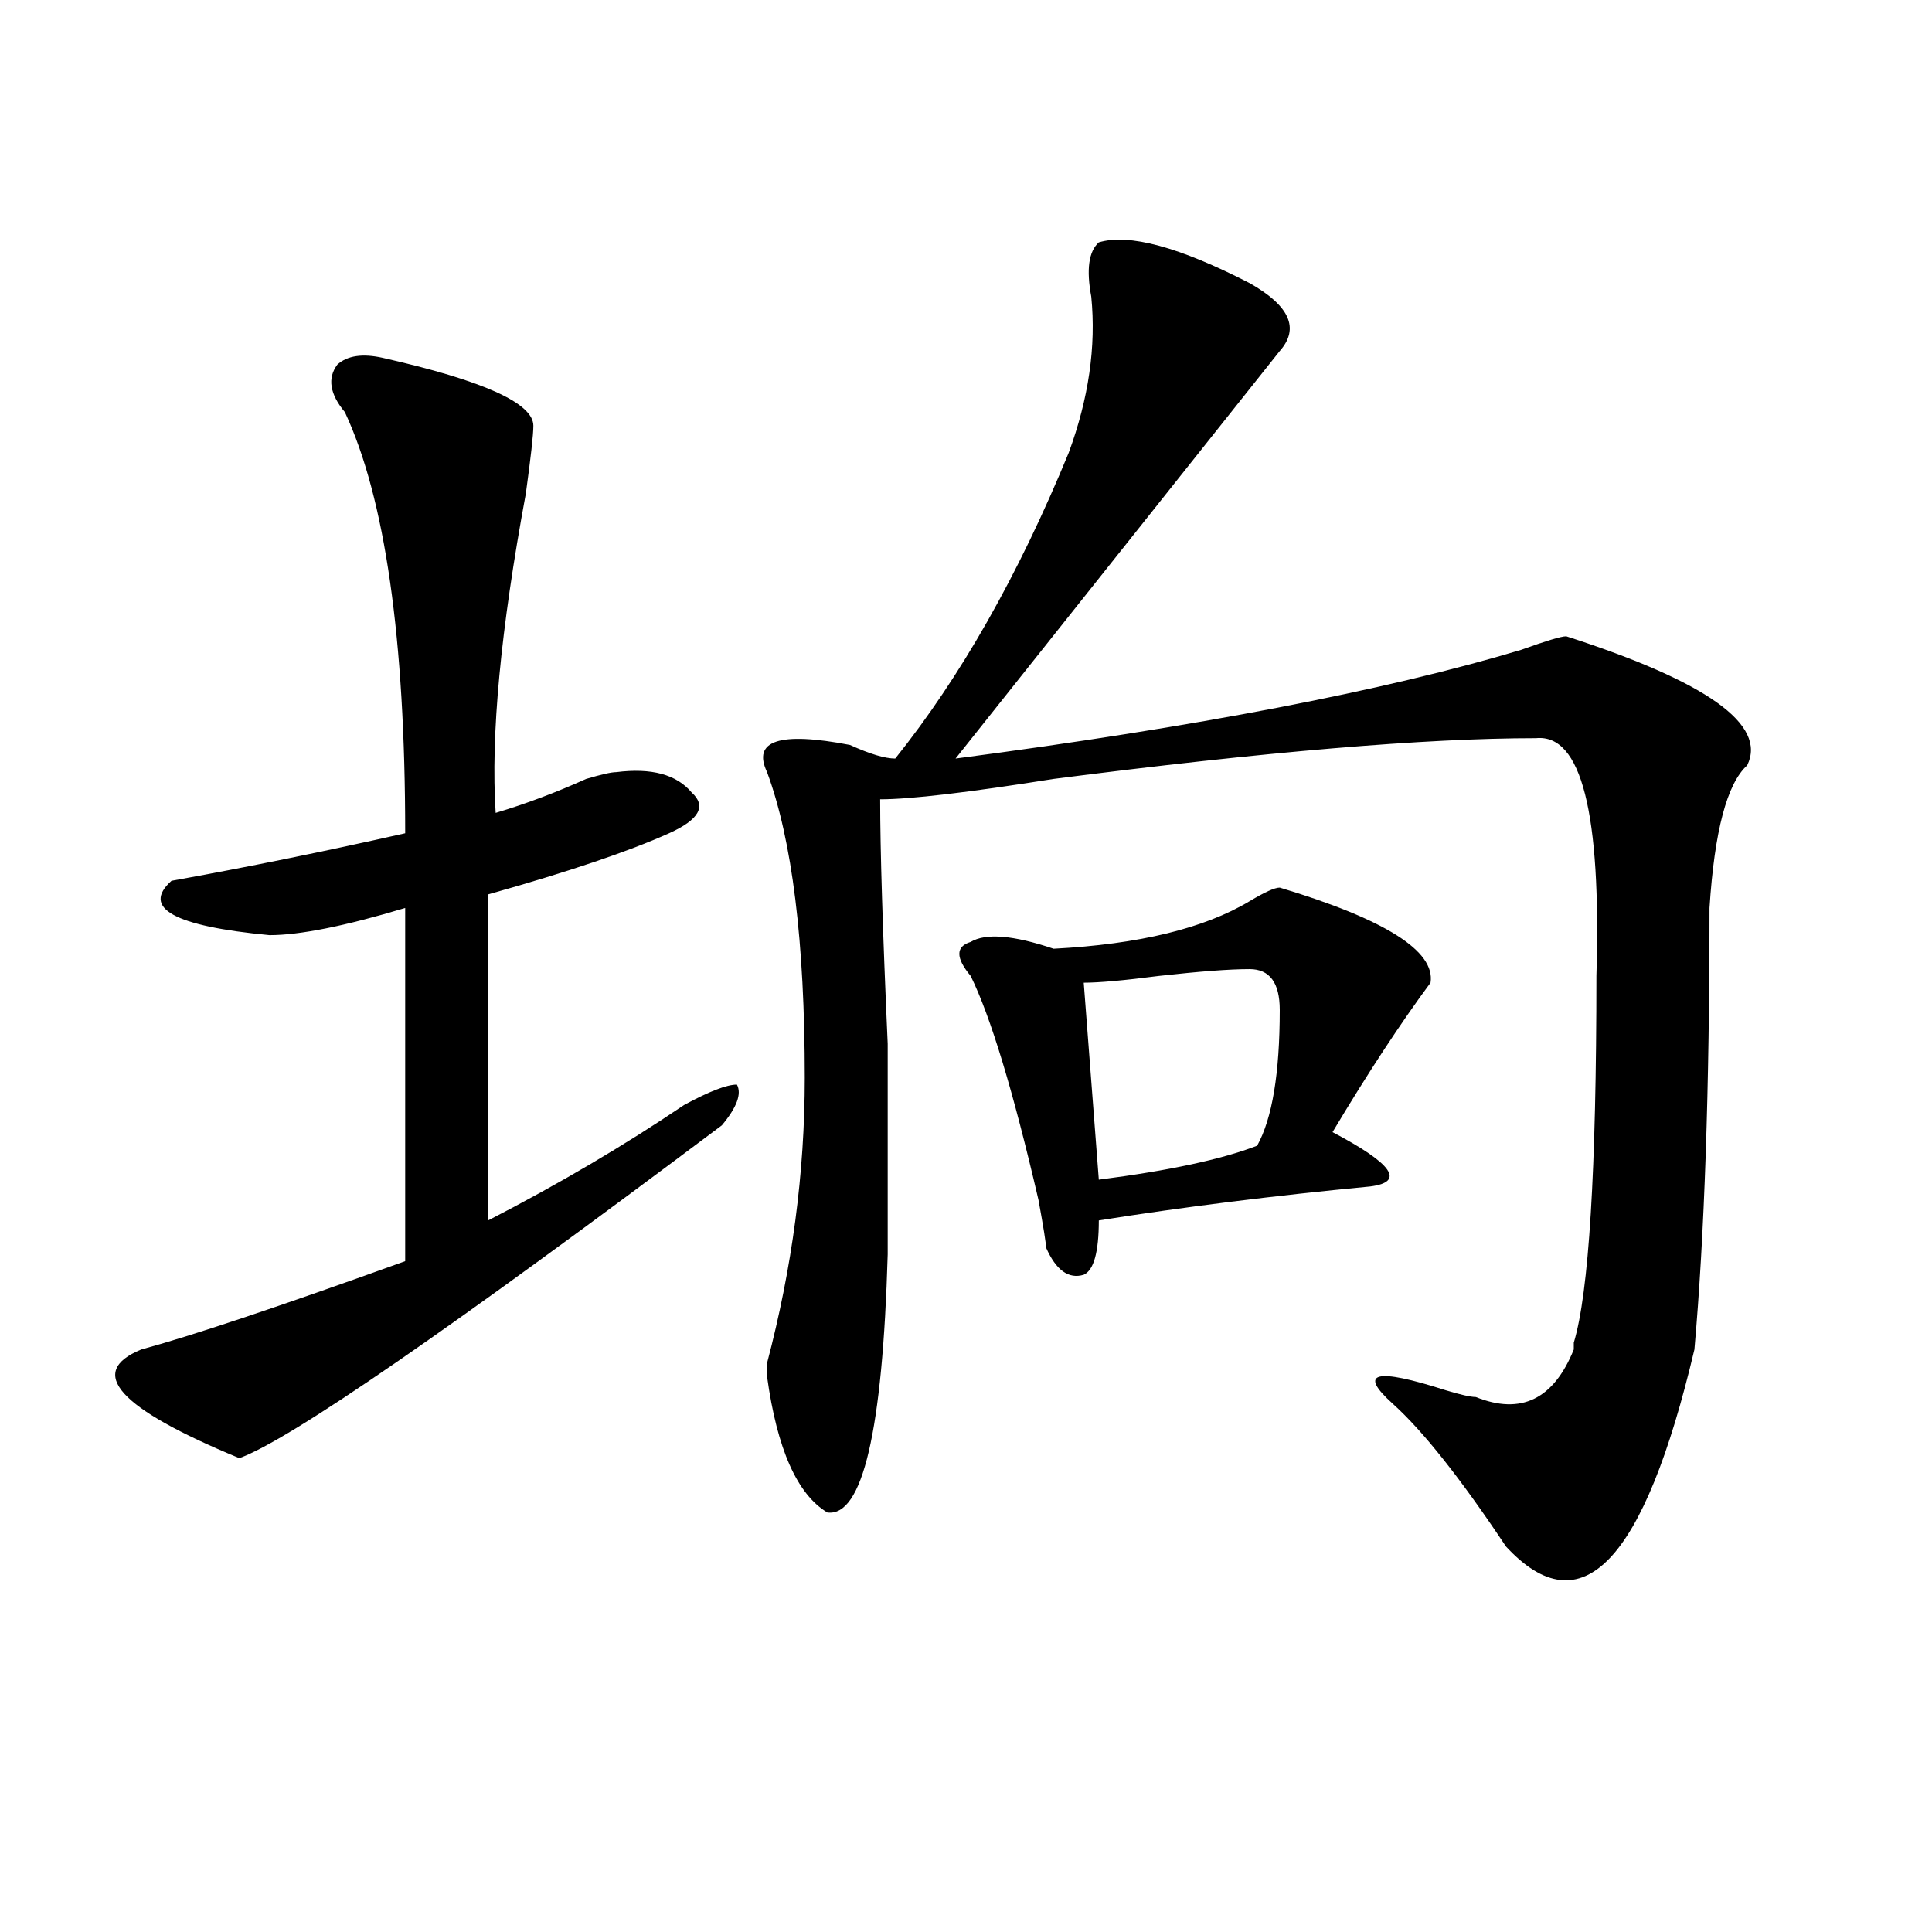 <?xml version="1.0" encoding="utf-8"?>
<!-- Generator: Adobe Illustrator 16.0.0, SVG Export Plug-In . SVG Version: 6.00 Build 0)  -->
<!DOCTYPE svg PUBLIC "-//W3C//DTD SVG 1.1//EN" "http://www.w3.org/Graphics/SVG/1.1/DTD/svg11.dtd">
<svg version="1.1" id="图层_1" xmlns="http://www.w3.org/2000/svg" xmlns:xlink="http://www.w3.org/1999/xlink" x="0px" y="0px"
	 width="1000px" height="1000px" viewBox="0 0 1000 1000" enable-background="new 0 0 1000 1000" xml:space="preserve">
<path d="M198.02,185.203c52.011,11.756,78.046,23.456,78.046,35.156c0,4.725-1.341,16.425-3.902,35.156
	c-13.048,70.313-18.23,125.409-15.609,165.234c15.609-4.669,31.219-10.547,46.828-17.578c7.805-2.307,12.988-3.516,15.609-3.516
	c18.171-2.307,31.219,1.209,39.023,10.547c7.805,7.031,3.902,14.063-11.707,21.094c-20.853,9.394-52.071,19.94-93.656,31.641v168.75
	c36.402-18.731,70.242-38.672,101.461-59.766c12.988-7.031,22.073-10.547,27.316-10.547c2.562,4.725,0,11.756-7.805,21.094
	c-140.484,105.469-223.774,162.928-249.75,172.266c-62.438-25.763-79.388-44.494-50.73-56.25
	c25.975-7.031,71.523-22.247,136.582-45.703V469.969c-31.219,9.394-54.633,14.063-70.242,14.063
	c-49.45-4.669-66.34-14.063-50.73-28.125c39.023-7.031,79.328-15.216,120.973-24.609c0-100.744-10.426-173.419-31.219-217.969
	c-7.805-9.338-9.146-17.578-3.902-24.609C179.789,184.05,187.594,182.896,198.02,185.203z M568.742,125.438
	c15.609-4.669,41.585,2.362,78.047,21.094c20.793,11.756,25.976,23.456,15.609,35.156c-13.048,16.425-68.961,86.737-167.801,210.938
	c124.875-16.369,222.434-35.156,292.676-56.25c12.988-4.669,20.793-7.031,23.414-7.031c72.804,23.456,104.022,45.703,93.656,66.797
	c-10.426,9.394-16.95,34.003-19.512,73.828c0,93.769-2.621,169.959-7.805,228.516c-26.035,110.138-58.535,144.141-97.559,101.953
	c-23.414-35.156-42.926-59.766-58.535-73.828c-18.23-16.369-9.146-18.731,27.316-7.031c7.805,2.362,12.988,3.516,15.609,3.516
	c23.414,9.394,40.305,1.209,50.73-24.609v-3.516c7.805-25.763,11.707-89.044,11.707-189.844
	c2.562-84.375-7.805-125.354-31.219-123.047c-57.254,0-140.484,7.031-249.75,21.094c-44.267,7.031-74.145,10.547-89.754,10.547
	c0,25.818,1.281,68.006,3.902,126.563c0,51.581,0,87.891,0,108.984c-2.621,91.406-13.048,135.956-31.219,133.594
	c-15.609-9.338-26.035-32.794-31.219-70.313v-7.031c12.988-49.219,19.512-98.438,19.512-147.656
	c0-70.313-6.523-123.047-19.512-158.203c-7.805-16.369,6.464-21.094,42.926-14.063c10.366,4.725,18.171,7.031,23.414,7.031
	c33.78-42.188,63.719-94.922,89.754-158.203c10.366-28.125,14.269-55.041,11.707-80.859
	C562.219,139.5,563.499,130.162,568.742,125.438z M662.398,459.422c54.633,16.425,80.608,32.85,78.047,49.219
	c-15.609,21.094-32.56,46.912-50.73,77.344c31.219,16.425,37.683,25.818,19.512,28.125c-49.449,4.725-96.277,10.547-140.484,17.578
	c0,16.425-2.621,25.818-7.805,28.125c-7.805,2.362-14.328-2.307-19.512-14.063c0-2.307-1.341-10.547-3.902-24.609
	c-13.048-56.25-24.755-94.922-35.121-116.016c-7.805-9.338-7.805-15.216,0-17.578c7.805-4.669,22.073-3.516,42.926,3.516
	c44.207-2.307,78.047-10.547,101.461-24.609C654.594,461.784,659.777,459.422,662.398,459.422z M646.789,501.609
	c-10.426,0-26.035,1.209-46.828,3.516c-18.23,2.362-31.219,3.516-39.023,3.516l7.805,101.953
	c36.402-4.669,63.719-10.547,81.949-17.578c7.805-14.063,11.707-37.463,11.707-70.313
	C662.398,508.641,657.155,501.609,646.789,501.609z"/>
</svg>
